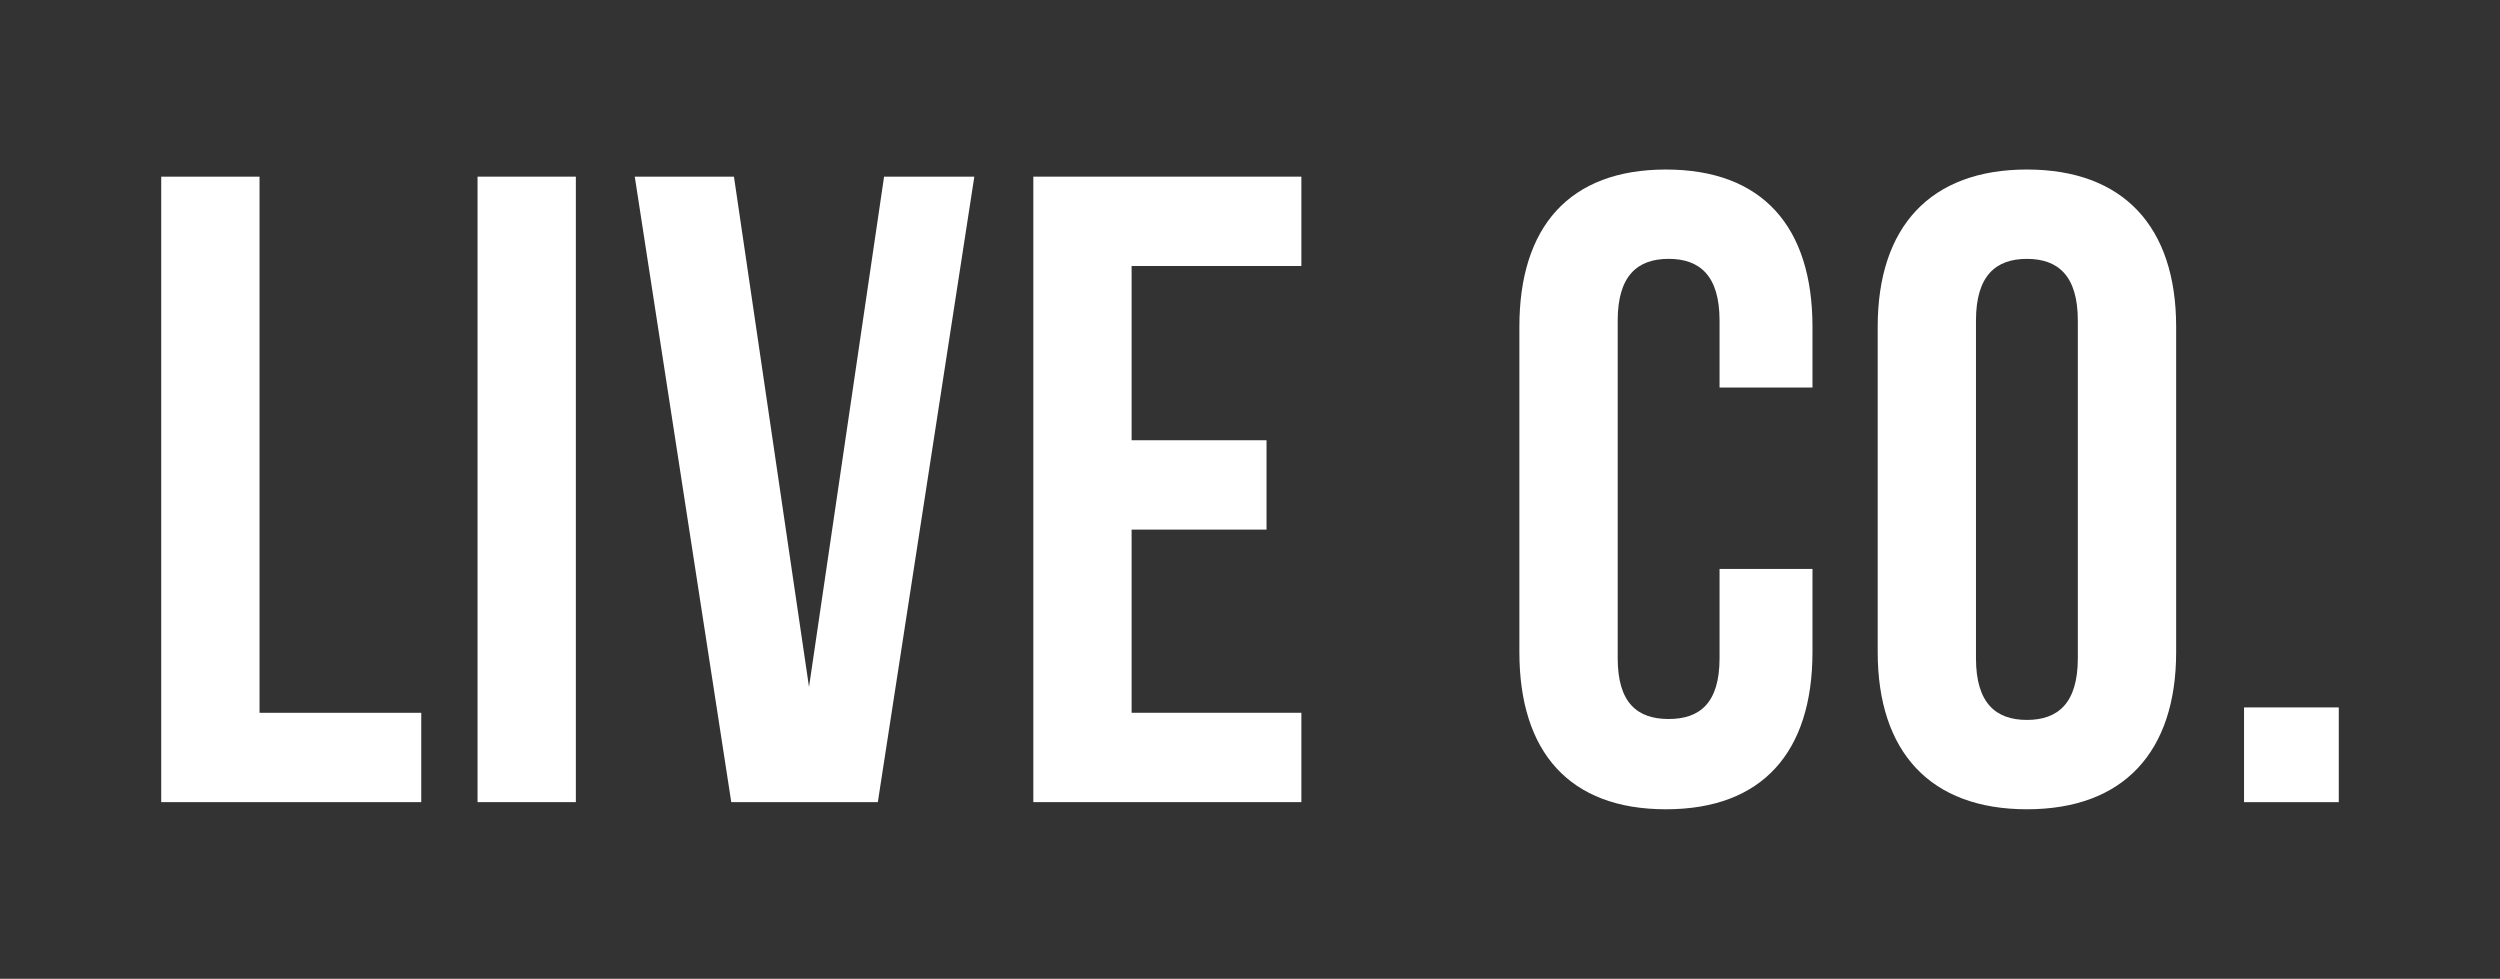 <svg viewBox="0 0 1000 391.51" xmlns="http://www.w3.org/2000/svg" id="Layer_1">
  <rect x="0" y="0" width="1000" height="391.51" fill="#333333" stroke="none"/>
  <defs>
    <style>
      .cls-1 {
        fill: #fff;
      }
    </style>
  </defs>
  <path d="M64.49,70.66h39.32v214.45h64.69v35.74h-104.01V70.66Z" class="cls-1"></path>
  <path d="M191.02,70.66h39.32v250.19h-39.32V70.66Z" class="cls-1"></path>
  <path d="M323.61,274.74l30.02-204.08h36.1l-38.6,250.19h-58.62l-38.6-250.19h39.67l30.02,204.08Z" class="cls-1"></path>
  <path d="M452.64,176.1h53.97v35.74h-53.97v73.27h67.91v35.74h-107.22V70.66h107.22v35.74h-67.91v69.7Z" class="cls-1"></path>
  <path d="M724.99,227.57v33.24c0,40.03-20.02,62.9-58.62,62.9s-58.62-22.87-58.62-62.9v-130.1c0-40.03,20.02-62.9,58.62-62.9s58.62,22.87,58.62,62.9v24.3h-37.17v-26.81c0-17.87-7.86-24.66-20.37-24.66s-20.37,6.79-20.37,24.66v135.1c0,17.87,7.86,24.3,20.37,24.3s20.37-6.43,20.37-24.3v-35.74h37.17Z" class="cls-1"></path>
  <path d="M751.08,130.71c0-40.03,21.09-62.9,59.69-62.9s59.69,22.87,59.69,62.9v130.1c0,40.03-21.09,62.9-59.69,62.9s-59.69-22.87-59.69-62.9v-130.1ZM790.39,263.31c0,17.87,7.86,24.66,20.37,24.66s20.37-6.79,20.37-24.66v-135.1c0-17.87-7.86-24.66-20.37-24.66s-20.37,6.79-20.37,24.66v135.1Z" class="cls-1"></path>
  <path d="M935.51,282.97v37.89h-37.89v-37.89h37.89Z" class="cls-1"></path>
</svg>